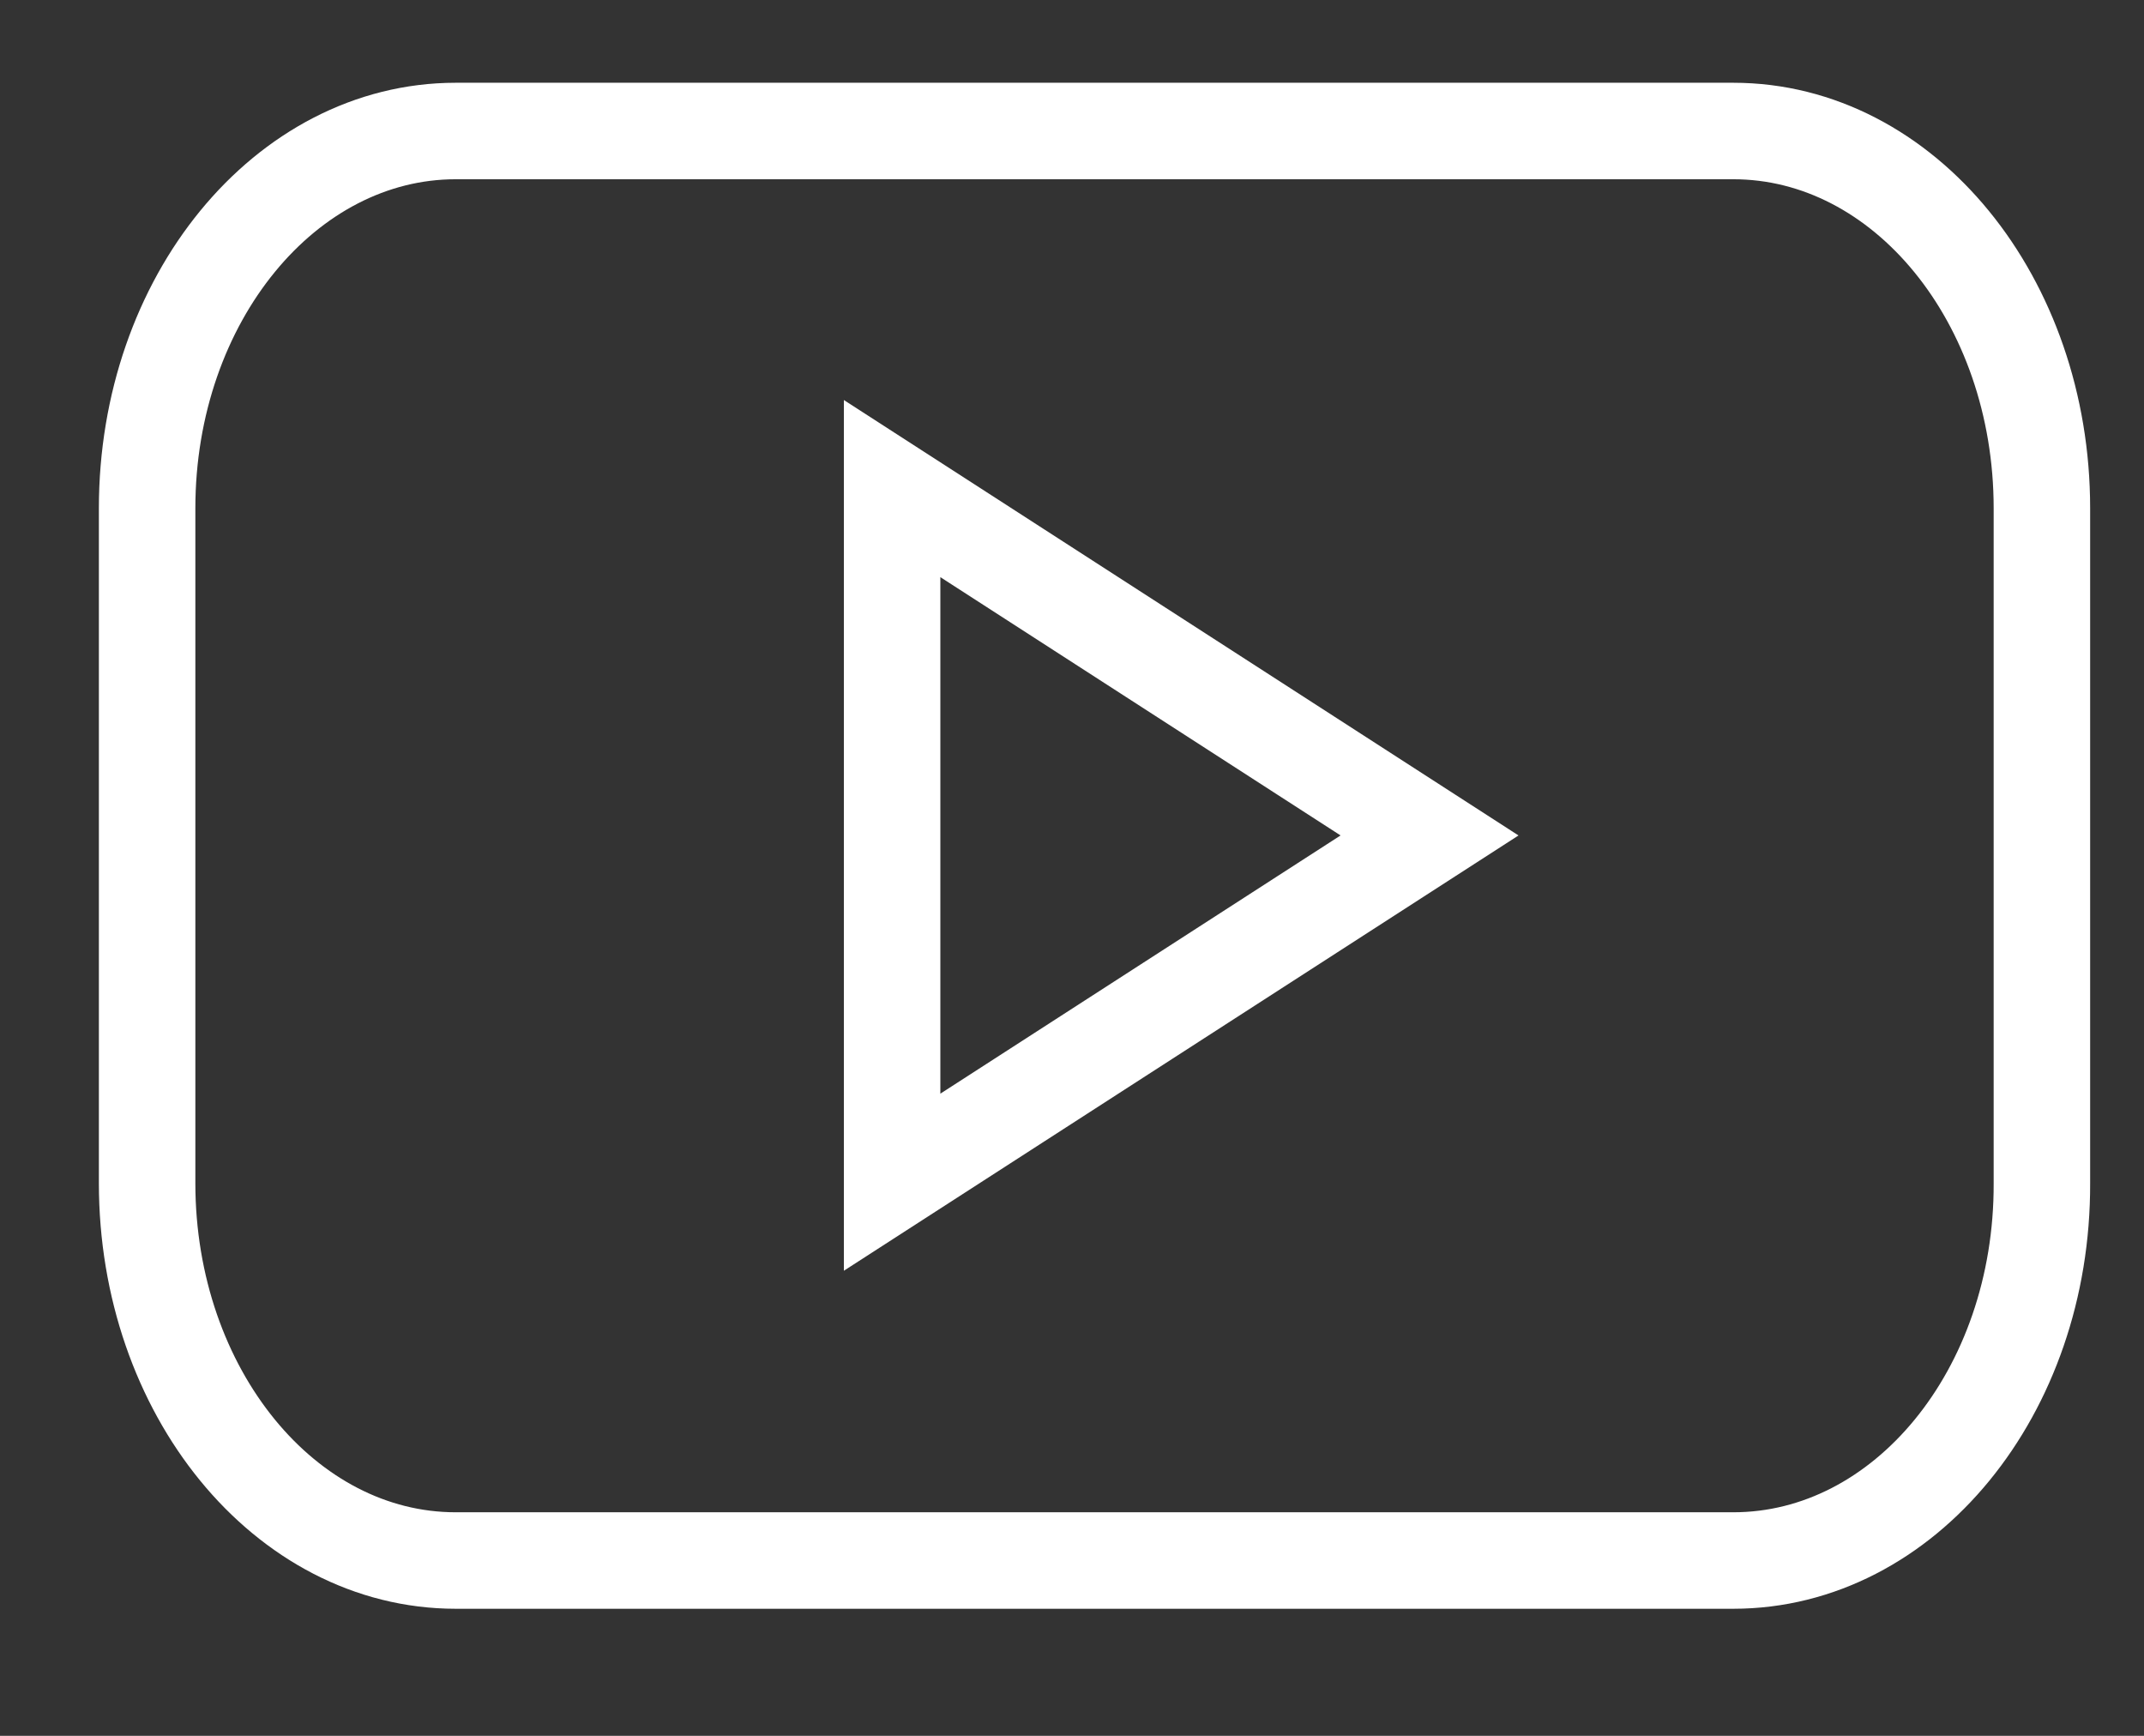 <svg width="21" height="17" viewBox="0 0 21 17" fill="none" xmlns="http://www.w3.org/2000/svg">
<rect x="0" y="0" width="21" height="17" fill="#333333" stroke="none"/>
<path d="M16.977 15.283H4.464C2.79 15.283 1.441 13.626 1.441 11.588V4.978C1.441 2.932 2.797 1.283 4.464 1.283H16.977C18.651 1.283 20 2.94 20 4.978V11.588C20.007 13.635 18.651 15.283 16.977 15.283Z" stroke="white" stroke-width="0.945"/>
<path d="M14.002 8.182L8.738 4.785V11.578L14.002 8.182Z" stroke="white" stroke-width="0.945"/>
</svg>
